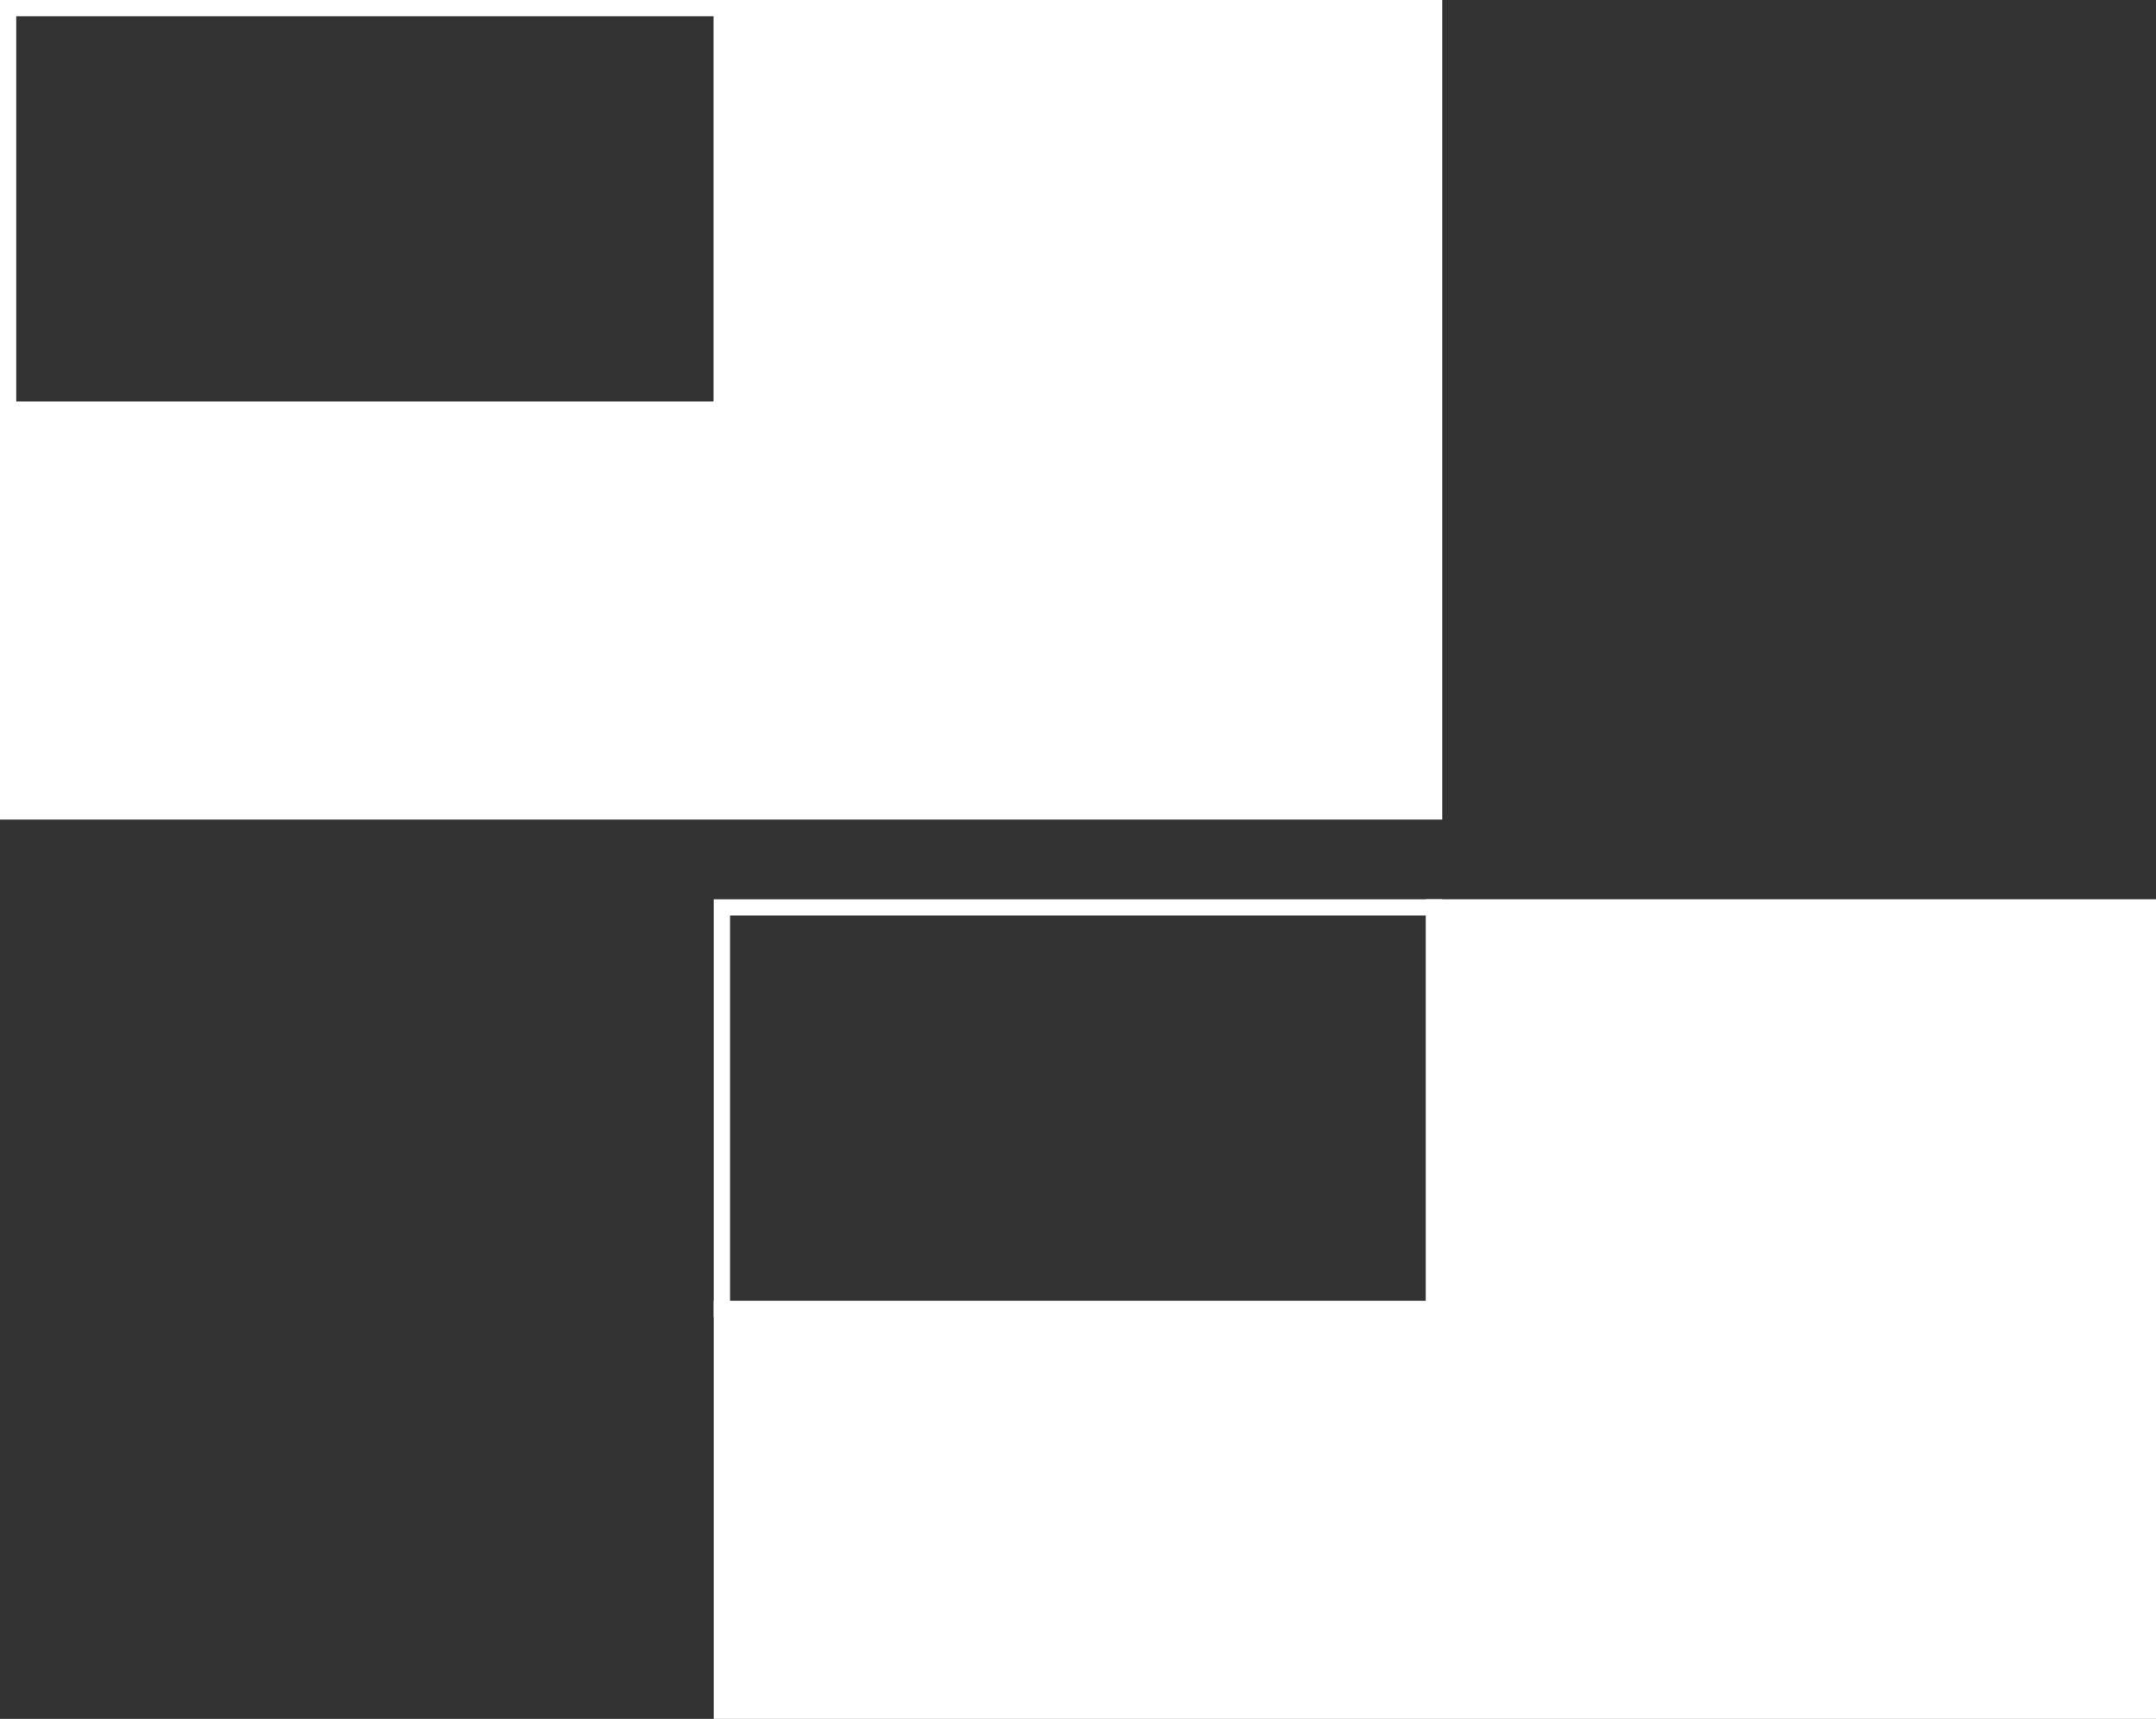 <svg id="图层_1" data-name="图层 1" xmlns="http://www.w3.org/2000/svg" viewBox="0 0 13.26 10.57"><rect x="0" y="0" width="13.26" height="10.57" fill="#333333" stroke="none"/><defs><style>.cls-1{fill:#fff;}.cls-1,.cls-2{stroke:#fff;stroke-miterlimit:10;stroke-width:0.1px;}.cls-2{fill:none;}</style></defs><polygon class="cls-1" points="8.82 0.05 8.82 4.99 0.05 4.99 0.05 2.52 4.44 2.52 4.44 0.05 8.82 0.05"/><rect class="cls-2" x="0.05" y="0.05" width="4.39" height="2.47"/><polygon class="cls-1" points="13.21 5.58 13.21 10.52 4.44 10.52 4.44 8.05 8.82 8.05 8.82 5.58 13.21 5.58"/><rect class="cls-2" x="4.44" y="5.58" width="4.38" height="2.47"/></svg>